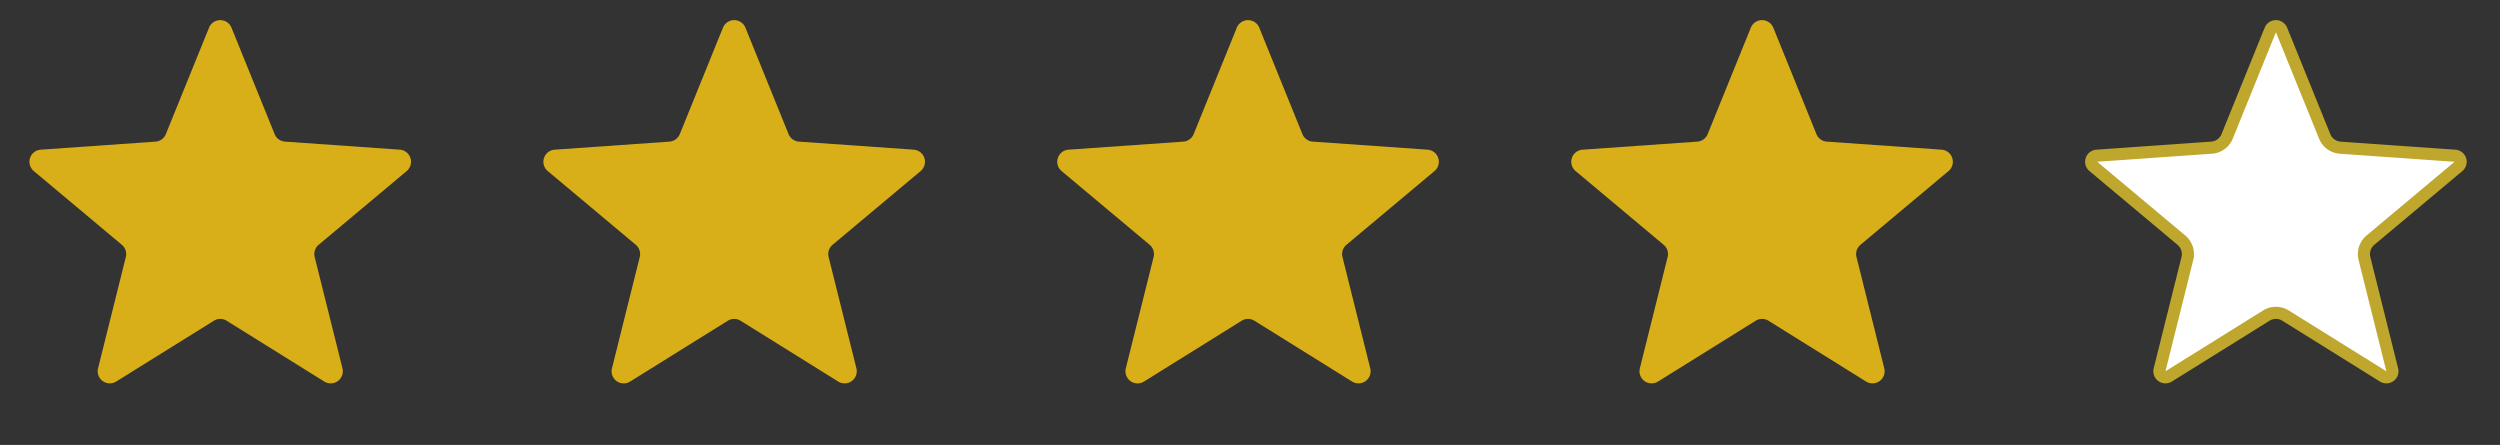 <svg width="118" height="21" fill="none" xmlns="http://www.w3.org/2000/svg"><rect width="100%" height="100%" fill="#333333" stroke="none"/><path d="M9.866 1.307a.572.572 0 011.06 0l2.037 5.023c.082.202.272.34.49.355l5.416.38a.572.572 0 01.327 1.009l-4.156 3.48a.572.572 0 00-.187.577l1.311 5.254a.572.572 0 01-.857.624l-4.609-2.87a.572.572 0 00-.604 0l-4.61 2.87a.572.572 0 01-.856-.624l1.311-5.254a.572.572 0 00-.188-.577l-4.156-3.48a.572.572 0 01.328-1.009l5.416-.38a.572.572 0 00.49-.355l2.037-5.023zm24.258 0a.572.572 0 011.06 0L37.22 6.33c.083.202.273.34.49.355l5.417.38a.572.572 0 01.327 1.009l-4.156 3.48a.572.572 0 00-.188.577l1.312 5.254a.572.572 0 01-.857.624l-4.609-2.87a.572.572 0 00-.605 0l-4.608 2.87a.572.572 0 01-.858-.624l1.312-5.254a.572.572 0 00-.188-.577l-4.156-3.48a.572.572 0 01.327-1.009l5.417-.38a.572.572 0 00.49-.355l2.037-5.023zm24.253 0a.572.572 0 011.06 0l2.037 5.023c.082.202.273.34.49.355l5.417.38a.572.572 0 01.327 1.009l-4.156 3.48a.572.572 0 00-.188.577l1.312 5.254a.572.572 0 01-.857.624l-4.61-2.87a.572.572 0 00-.604 0l-4.608 2.87a.572.572 0 01-.858-.624l1.312-5.254a.572.572 0 00-.188-.577l-4.156-3.48a.572.572 0 01.327-1.009l5.417-.38a.572.572 0 00.49-.355l2.036-5.023zm24.263 0a.572.572 0 011.06 0l2.036 5.023c.082.202.272.34.49.355l5.416.38a.572.572 0 01.328 1.009l-4.156 3.48a.572.572 0 00-.188.577l1.311 5.254a.572.572 0 01-.857.624l-4.608-2.87a.572.572 0 00-.605 0l-4.609 2.87a.572.572 0 01-.857-.624l1.312-5.254a.572.572 0 00-.188-.577l-4.156-3.48a.572.572 0 01.327-1.009l5.416-.38a.572.572 0 00.49-.355l2.037-5.023z" fill="#D9AF19"/><path d="M107.158 1.414a.286.286 0 01.53 0l2.037 5.023a.86.86 0 00.735.534l5.416.38a.286.286 0 01.164.504l-4.156 3.48a.859.859 0 00-.282.865l1.312 5.254a.286.286 0 01-.429.312l-4.608-2.87a.858.858 0 00-.907 0l-4.609 2.87a.286.286 0 01-.429-.312l1.312-5.254a.859.859 0 00-.282-.865l-4.156-3.48a.286.286 0 01.164-.505l5.416-.38a.857.857 0 00.735-.533l2.037-5.023z" fill="#fff" stroke="#BEA72C" stroke-width=".572"/></svg>